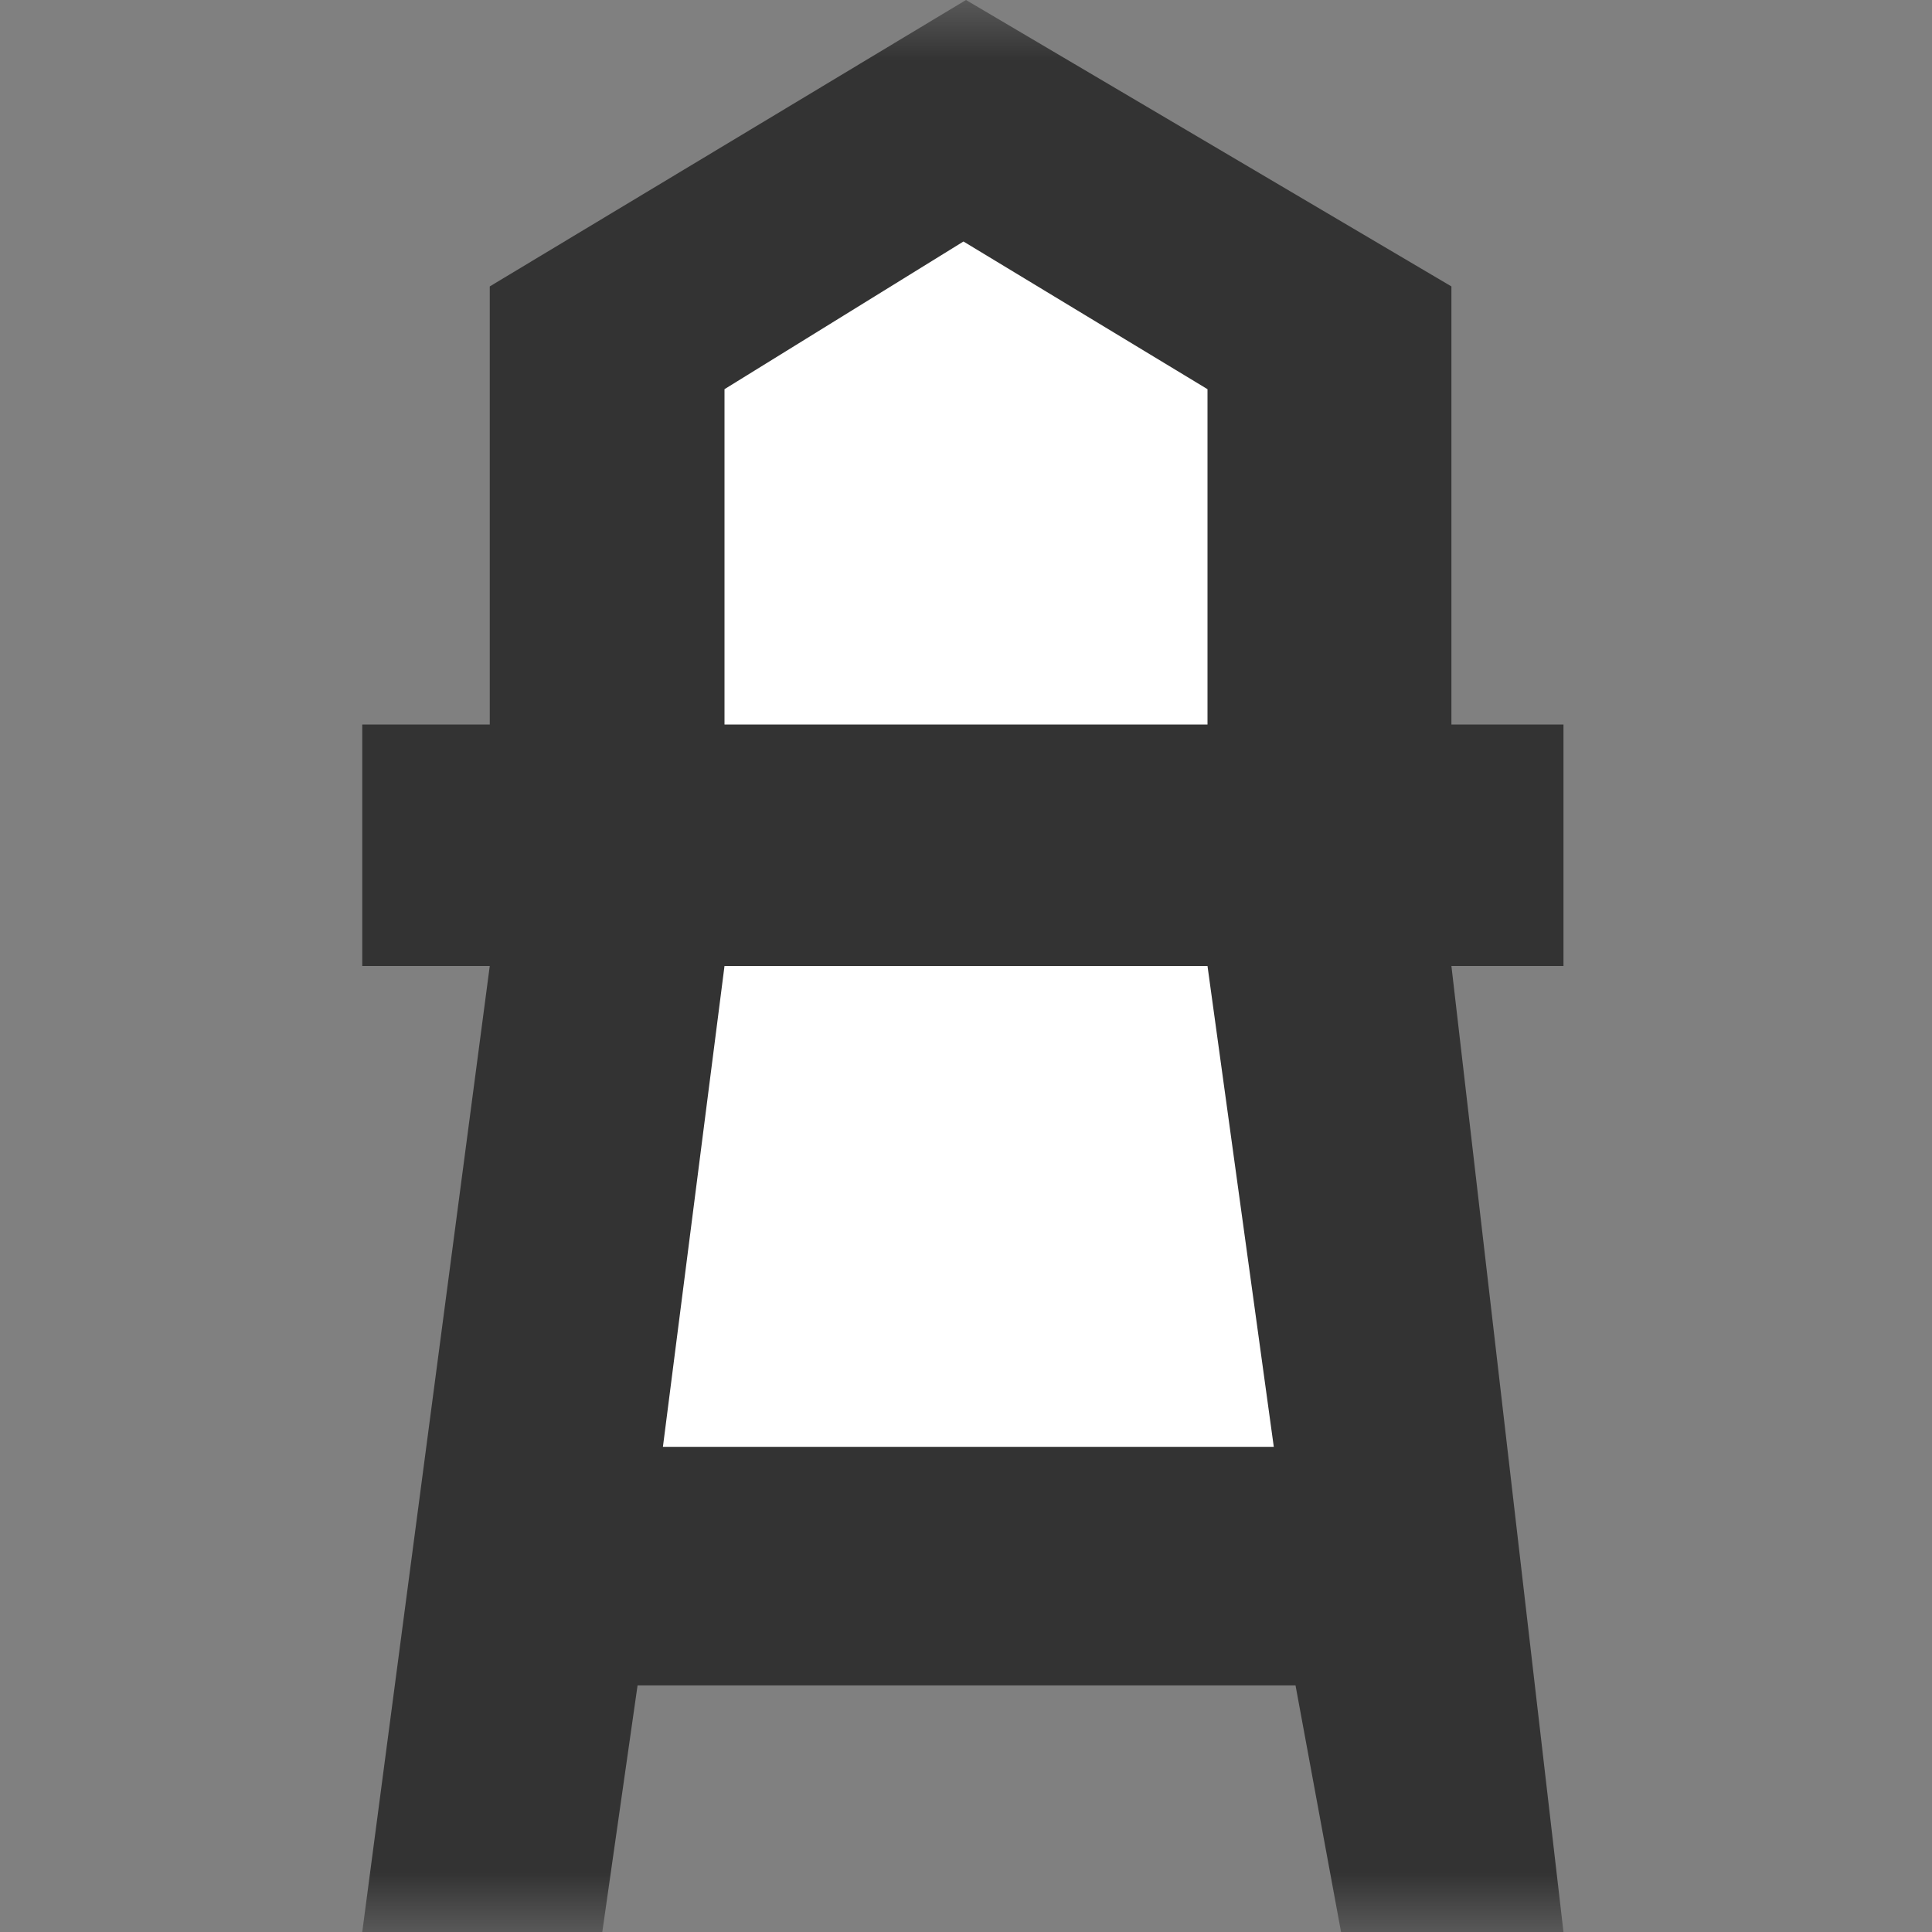 <?xml version="1.0" encoding="UTF-8"?>
<svg width="16px" height="16px" viewBox="0 0 16 16" version="1.1" xmlns="http://www.w3.org/2000/svg" xmlns:xlink="http://www.w3.org/1999/xlink">
    <rect x="0" y="0" width="16" height="16" fill="#808080" stroke="none"/>
    <title>411AECFE-1B7B-46FD-A1DD-38E8F35ECE65@3x</title>
    <defs>
        <rect id="path-1" x="0" y="0" width="16" height="16"></rect>
    </defs>
    <g id="Dashboard" stroke="none" stroke-width="1" fill="none" fill-rule="evenodd">
        <g id="Dashboard---Lighthouse---New---Free" transform="translate(-220, -355)">
            <g id="Dashboard---SEO-Audit---No-Scan" transform="translate(190, 333)">
                <g id="graph-icon-lighthouse" transform="translate(30, 22)">
                    <mask id="mask-2" fill="white">
                        <use xlink:href="#path-1"></use>
                    </mask>
                    <g id="Rectangle"></g>
                    <polygon id="Path-7" fill="#333333" mask="url(#mask-2)" points="3 16 4.056 8 3 8 3 6 4.056 6 4.056 2.372 8 0 12.02 2.372 12.02 6 12.948 6 12.948 8 12.02 8 12.948 16 11.106 16 10.729 13.958 5.28 13.958 4.988 16"></polygon>
                    <polygon id="Path-9" fill="#FFFFFF" mask="url(#mask-2)" points="5.49 11.982 6 8 10 8 10.549 11.982"></polygon>
                    <polygon id="Path-10" fill="#FFFFFF" mask="url(#mask-2)" points="6 6 6 3.223 7.979 2 10 3.223 10 6"></polygon>
                </g>
            </g>
        </g>
    </g>
</svg>